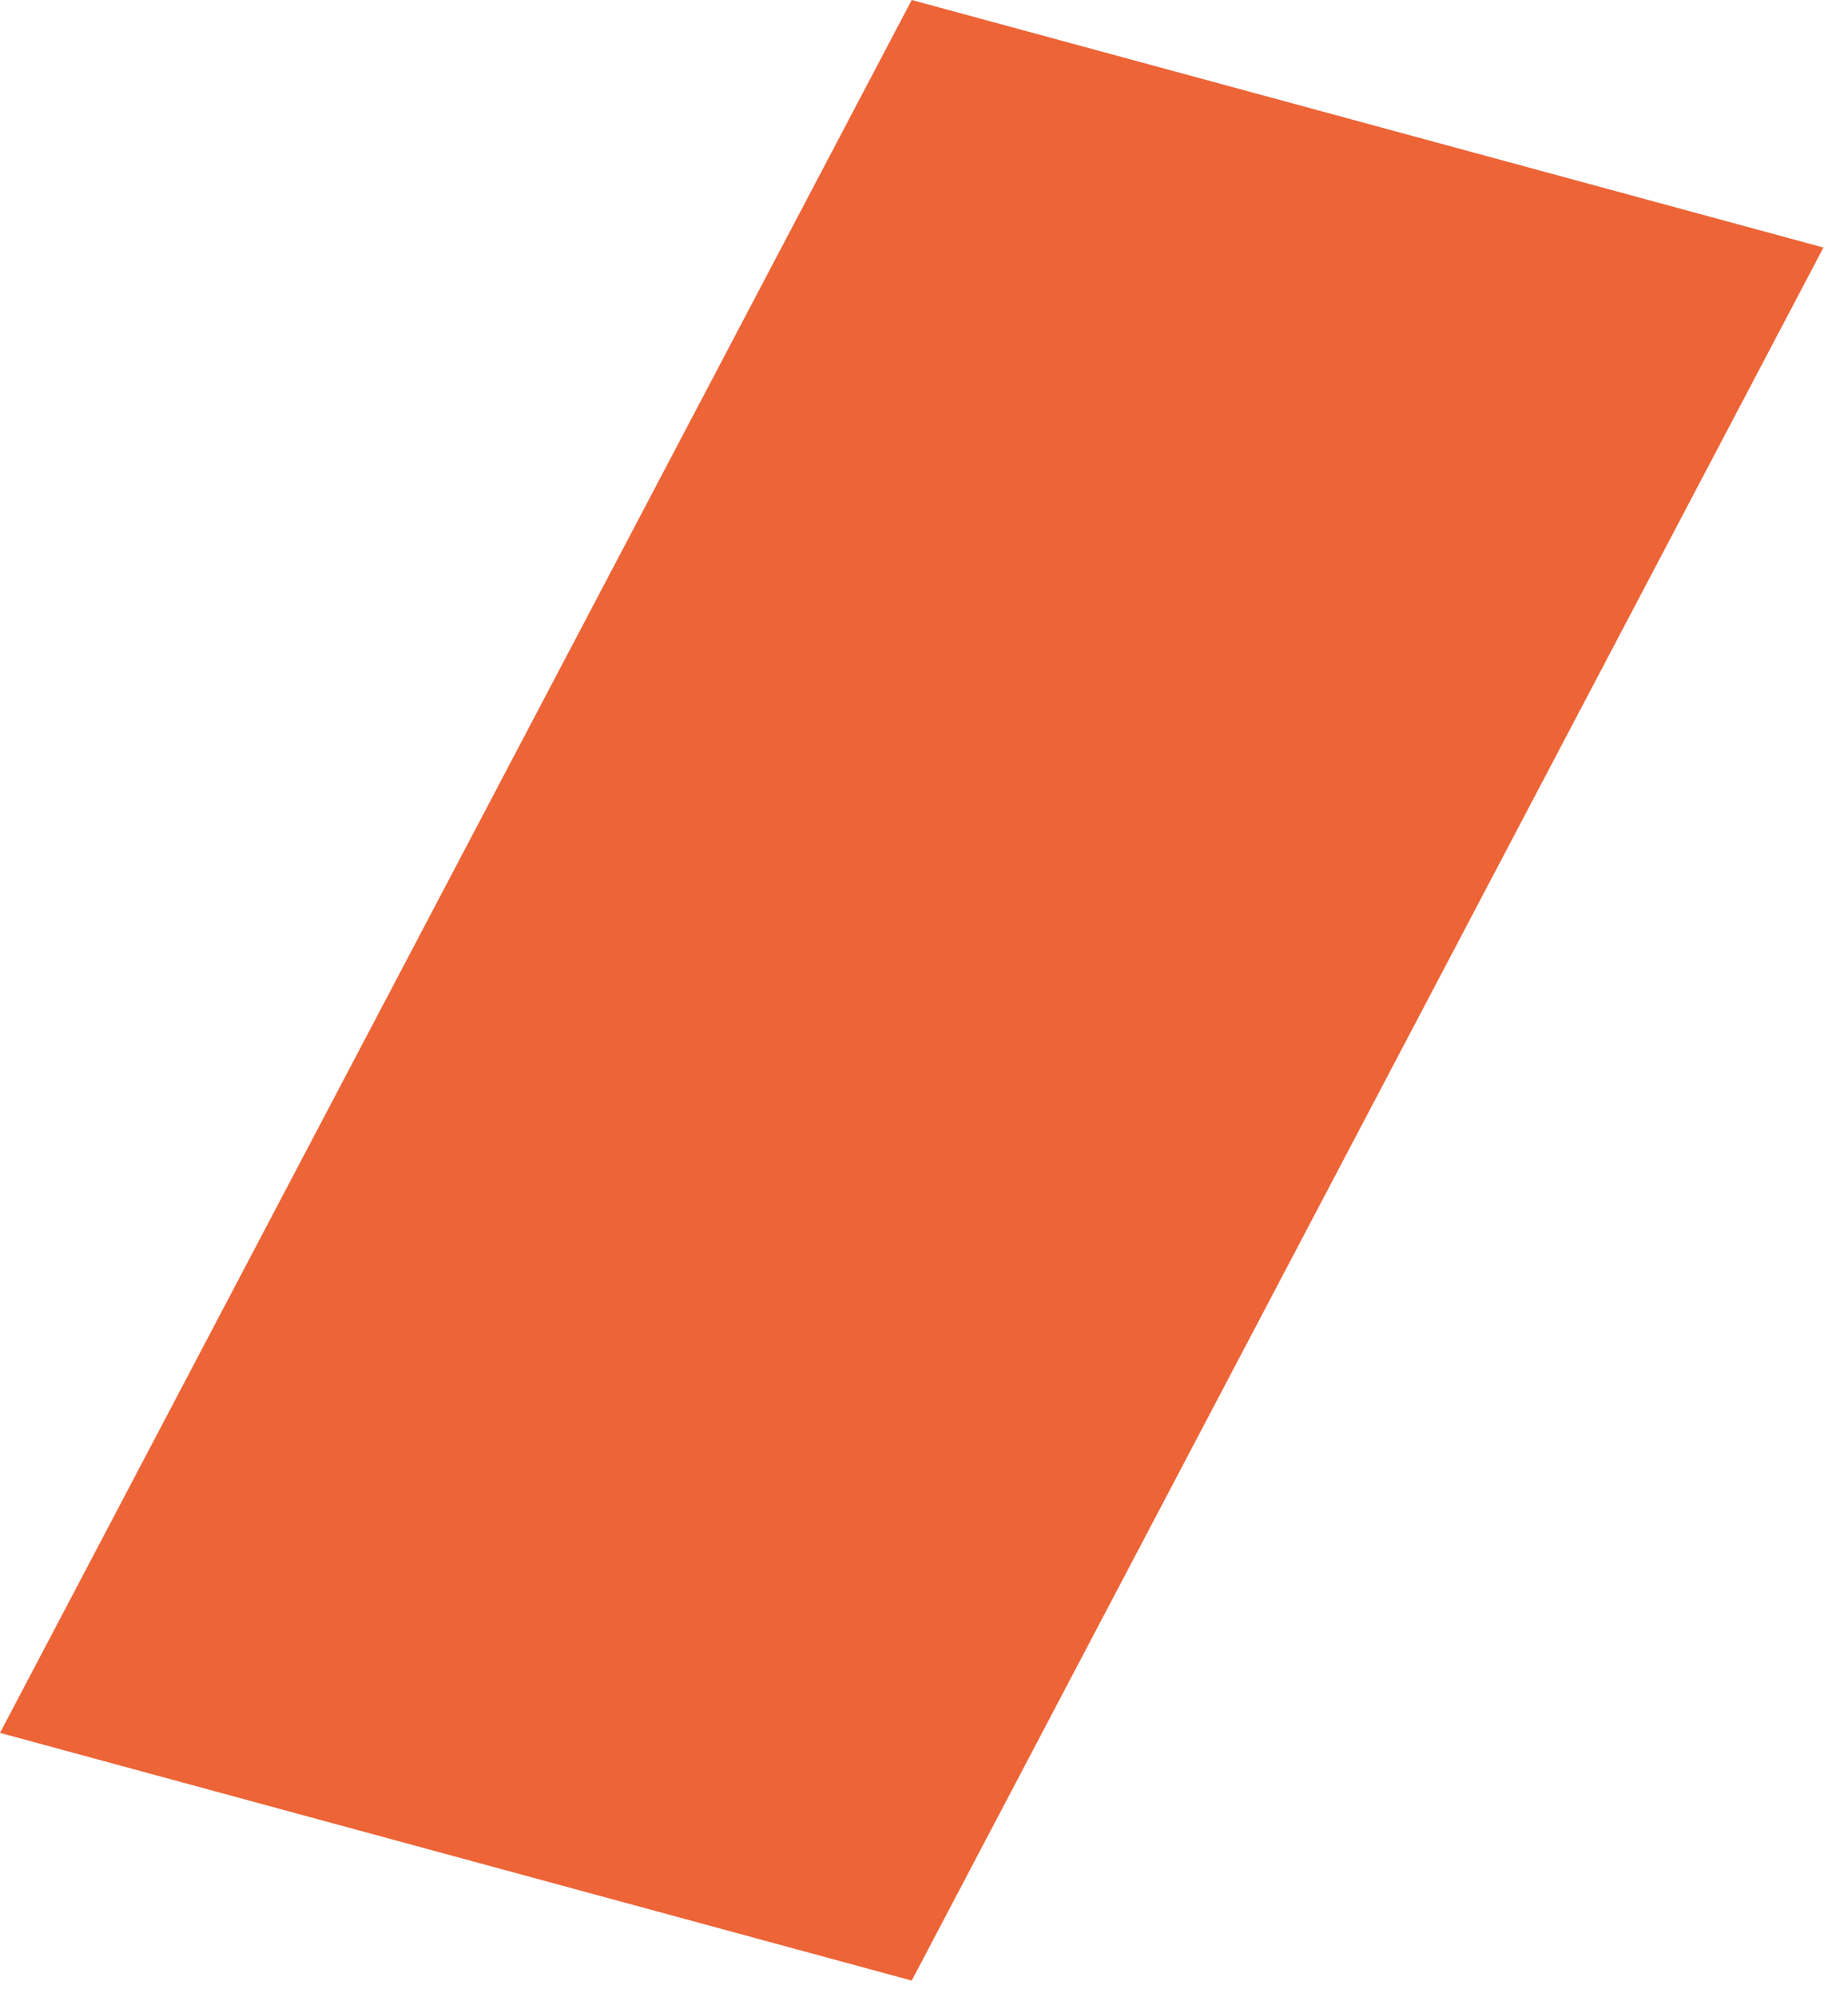 <?xml version="1.0" encoding="utf-8"?>
<svg xmlns="http://www.w3.org/2000/svg" fill="none" height="100%" overflow="visible" preserveAspectRatio="none" style="display: block;" viewBox="0 0 62 67" width="100%">
<path d="M61.176 8.306L30.588 66.459L0 58.147L30.588 0L61.176 8.306Z" fill="#ED6437" id="Vector"/>
</svg>